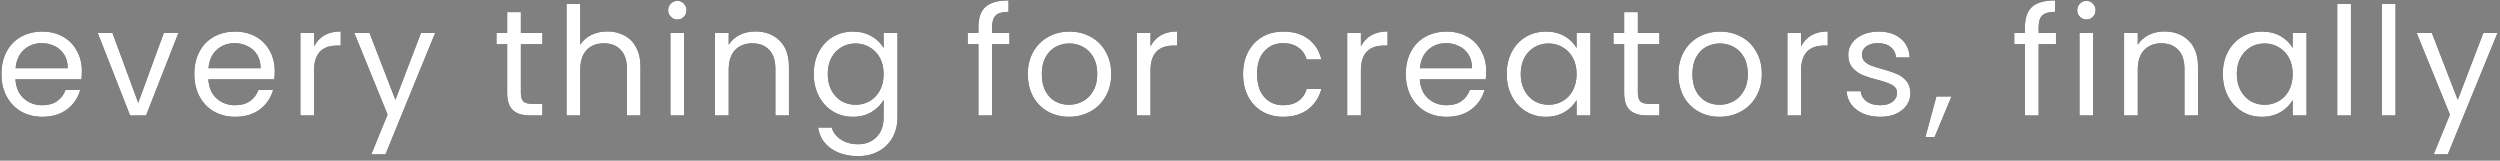 <?xml version="1.0" encoding="UTF-8"?> <svg xmlns="http://www.w3.org/2000/svg" width="498" height="32" viewBox="0 0 498 32" fill="none"><rect x="0" y="0" width="498" height="32" fill="#808080" stroke="none"/> <path d="M497.504 6.56L487.604 30.74H484.784L488.024 22.82L481.394 6.56H484.424L489.584 19.88L494.684 6.56H497.504Z" fill="black"></path> <path d="M497.504 6.56L487.604 30.74H484.784L488.024 22.82L481.394 6.56H484.424L489.584 19.88L494.684 6.56H497.504Z" fill="white"></path> <path d="M477.19 0.8V23H474.46V0.8H477.19Z" fill="black"></path> <path d="M477.19 0.8V23H474.46V0.8H477.19Z" fill="white"></path> <path d="M468.307 0.8V23H465.577V0.8H468.307Z" fill="black"></path> <path d="M468.307 0.8V23H465.577V0.8H468.307Z" fill="white"></path> <path d="M442.784 14.72C442.784 13.04 443.124 11.57 443.804 10.31C444.484 9.03 445.414 8.04 446.594 7.34C447.794 6.64 449.124 6.29 450.584 6.29C452.024 6.29 453.274 6.6 454.334 7.22C455.394 7.84 456.184 8.62 456.704 9.56V6.56H459.464V23H456.704V19.94C456.164 20.9 455.354 21.7 454.274 22.34C453.214 22.96 451.974 23.27 450.554 23.27C449.094 23.27 447.774 22.91 446.594 22.19C445.414 21.47 444.484 20.46 443.804 19.16C443.124 17.86 442.784 16.38 442.784 14.72ZM456.704 14.75C456.704 13.51 456.454 12.43 455.954 11.51C455.454 10.59 454.774 9.89 453.914 9.41C453.074 8.91 452.144 8.66 451.124 8.66C450.104 8.66 449.174 8.9 448.334 9.38C447.494 9.86 446.824 10.56 446.324 11.48C445.824 12.4 445.574 13.48 445.574 14.72C445.574 15.98 445.824 17.08 446.324 18.02C446.824 18.94 447.494 19.65 448.334 20.15C449.174 20.63 450.104 20.87 451.124 20.87C452.144 20.87 453.074 20.63 453.914 20.15C454.774 19.65 455.454 18.94 455.954 18.02C456.454 17.08 456.704 15.99 456.704 14.75Z" fill="black"></path> <path d="M442.784 14.72C442.784 13.04 443.124 11.57 443.804 10.31C444.484 9.03 445.414 8.04 446.594 7.34C447.794 6.64 449.124 6.29 450.584 6.29C452.024 6.29 453.274 6.6 454.334 7.22C455.394 7.84 456.184 8.62 456.704 9.56V6.56H459.464V23H456.704V19.94C456.164 20.9 455.354 21.7 454.274 22.34C453.214 22.96 451.974 23.27 450.554 23.27C449.094 23.27 447.774 22.91 446.594 22.19C445.414 21.47 444.484 20.46 443.804 19.16C443.124 17.86 442.784 16.38 442.784 14.72ZM456.704 14.75C456.704 13.51 456.454 12.43 455.954 11.51C455.454 10.59 454.774 9.89 453.914 9.41C453.074 8.91 452.144 8.66 451.124 8.66C450.104 8.66 449.174 8.9 448.334 9.38C447.494 9.86 446.824 10.56 446.324 11.48C445.824 12.4 445.574 13.48 445.574 14.72C445.574 15.98 445.824 17.08 446.324 18.02C446.824 18.94 447.494 19.65 448.334 20.15C449.174 20.63 450.104 20.87 451.124 20.87C452.144 20.87 453.074 20.63 453.914 20.15C454.774 19.65 455.454 18.94 455.954 18.02C456.454 17.08 456.704 15.99 456.704 14.75Z" fill="white"></path> <path d="M431.124 6.26C433.124 6.26 434.744 6.87 435.984 8.09C437.224 9.29 437.844 11.03 437.844 13.31V23H435.144V13.7C435.144 12.06 434.734 10.81 433.914 9.95C433.094 9.07 431.974 8.63 430.554 8.63C429.114 8.63 427.964 9.08 427.104 9.98C426.264 10.88 425.844 12.19 425.844 13.91V23H423.114V6.56H425.844V8.9C426.384 8.06 427.114 7.41 428.034 6.95C428.974 6.49 430.004 6.26 431.124 6.26Z" fill="black"></path> <path d="M431.124 6.26C433.124 6.26 434.744 6.87 435.984 8.09C437.224 9.29 437.844 11.03 437.844 13.31V23H435.144V13.7C435.144 12.06 434.734 10.81 433.914 9.95C433.094 9.07 431.974 8.63 430.554 8.63C429.114 8.63 427.964 9.08 427.104 9.98C426.264 10.88 425.844 12.19 425.844 13.91V23H423.114V6.56H425.844V8.9C426.384 8.06 427.114 7.41 428.034 6.95C428.974 6.49 430.004 6.26 431.124 6.26Z" fill="white"></path> <path d="M415.642 3.89C415.122 3.89 414.682 3.71 414.322 3.35C413.962 2.99 413.782 2.55 413.782 2.03C413.782 1.51 413.962 1.07 414.322 0.71C414.682 0.35 415.122 0.17 415.642 0.17C416.142 0.17 416.562 0.35 416.902 0.71C417.262 1.07 417.442 1.51 417.442 2.03C417.442 2.55 417.262 2.99 416.902 3.35C416.562 3.71 416.142 3.89 415.642 3.89ZM416.962 6.56V23H414.232V6.56H416.962Z" fill="black"></path> <path d="M415.642 3.89C415.122 3.89 414.682 3.71 414.322 3.35C413.962 2.99 413.782 2.55 413.782 2.03C413.782 1.51 413.962 1.07 414.322 0.71C414.682 0.35 415.122 0.17 415.642 0.17C416.142 0.17 416.562 0.35 416.902 0.71C417.262 1.07 417.442 1.51 417.442 2.03C417.442 2.55 417.262 2.99 416.902 3.35C416.562 3.71 416.142 3.89 415.642 3.89ZM416.962 6.56V23H414.232V6.56H416.962Z" fill="white"></path> <path d="M409.549 8.81H406.099V23H403.369V8.81H401.239V6.56H403.369V5.39C403.369 3.55 403.839 2.21 404.779 1.37C405.739 0.51 407.269 0.08 409.369 0.08V2.36C408.169 2.36 407.319 2.6 406.819 3.08C406.339 3.54 406.099 4.31 406.099 5.39V6.56H409.549V8.81Z" fill="black"></path> <path d="M409.549 8.81H406.099V23H403.369V8.81H401.239V6.56H403.369V5.39C403.369 3.55 403.839 2.21 404.779 1.37C405.739 0.51 407.269 0.08 409.369 0.08V2.36C408.169 2.36 407.319 2.6 406.819 3.08C406.339 3.54 406.099 4.31 406.099 5.39V6.56H409.549V8.81Z" fill="white"></path> <path d="M388.734 19.22L385.374 27.29H383.544L385.734 19.22H388.734Z" fill="black"></path> <path d="M388.734 19.22L385.374 27.29H383.544L385.734 19.22H388.734Z" fill="white"></path> <path d="M374.56 23.27C373.3 23.27 372.17 23.06 371.17 22.64C370.17 22.2 369.38 21.6 368.8 20.84C368.22 20.06 367.9 19.17 367.84 18.17H370.66C370.74 18.99 371.12 19.66 371.8 20.18C372.5 20.7 373.41 20.96 374.53 20.96C375.57 20.96 376.39 20.73 376.99 20.27C377.59 19.81 377.89 19.23 377.89 18.53C377.89 17.81 377.57 17.28 376.93 16.94C376.29 16.58 375.3 16.23 373.96 15.89C372.74 15.57 371.74 15.25 370.96 14.93C370.2 14.59 369.54 14.1 368.98 13.46C368.44 12.8 368.17 11.94 368.17 10.88C368.17 10.04 368.42 9.27 368.92 8.57C369.42 7.87 370.13 7.32 371.05 6.92C371.97 6.5 373.02 6.29 374.2 6.29C376.02 6.29 377.49 6.75 378.61 7.67C379.73 8.59 380.33 9.85 380.41 11.45H377.68C377.62 10.59 377.27 9.9 376.63 9.38C376.01 8.86 375.17 8.6 374.11 8.6C373.13 8.6 372.35 8.81 371.77 9.23C371.19 9.65 370.9 10.2 370.9 10.88C370.9 11.42 371.07 11.87 371.41 12.23C371.77 12.57 372.21 12.85 372.73 13.07C373.27 13.27 374.01 13.5 374.95 13.76C376.13 14.08 377.09 14.4 377.83 14.72C378.57 15.02 379.2 15.48 379.72 16.1C380.26 16.72 380.54 17.53 380.56 18.53C380.56 19.43 380.31 20.24 379.81 20.96C379.31 21.68 378.6 22.25 377.68 22.67C376.78 23.07 375.74 23.27 374.56 23.27Z" fill="black"></path> <path d="M374.56 23.27C373.3 23.27 372.17 23.06 371.17 22.64C370.17 22.2 369.38 21.6 368.8 20.84C368.22 20.06 367.9 19.17 367.84 18.17H370.66C370.74 18.99 371.12 19.66 371.8 20.18C372.5 20.7 373.41 20.96 374.53 20.96C375.57 20.96 376.39 20.73 376.99 20.27C377.59 19.81 377.89 19.23 377.89 18.53C377.89 17.81 377.57 17.28 376.93 16.94C376.29 16.58 375.3 16.23 373.96 15.89C372.74 15.57 371.74 15.25 370.96 14.93C370.2 14.59 369.54 14.1 368.98 13.46C368.44 12.8 368.17 11.94 368.17 10.88C368.17 10.04 368.42 9.27 368.92 8.57C369.42 7.87 370.13 7.32 371.05 6.92C371.97 6.5 373.02 6.29 374.2 6.29C376.02 6.29 377.49 6.75 378.61 7.67C379.73 8.59 380.33 9.85 380.41 11.45H377.68C377.62 10.59 377.27 9.9 376.63 9.38C376.01 8.86 375.17 8.6 374.11 8.6C373.13 8.6 372.35 8.81 371.77 9.23C371.19 9.65 370.9 10.2 370.9 10.88C370.9 11.42 371.07 11.87 371.41 12.23C371.77 12.57 372.21 12.85 372.73 13.07C373.27 13.27 374.01 13.5 374.95 13.76C376.13 14.08 377.09 14.4 377.83 14.72C378.57 15.02 379.2 15.48 379.72 16.1C380.26 16.72 380.54 17.53 380.56 18.53C380.56 19.43 380.31 20.24 379.81 20.96C379.31 21.68 378.6 22.25 377.68 22.67C376.78 23.07 375.74 23.27 374.56 23.27Z" fill="white"></path> <path d="M358.778 9.23C359.258 8.29 359.938 7.56 360.818 7.04C361.718 6.52 362.808 6.26 364.088 6.26V9.08H363.368C360.308 9.08 358.778 10.74 358.778 14.06V23H356.048V6.56H358.778V9.23Z" fill="black"></path> <path d="M358.778 9.23C359.258 8.29 359.938 7.56 360.818 7.04C361.718 6.52 362.808 6.26 364.088 6.26V9.08H363.368C360.308 9.08 358.778 10.74 358.778 14.06V23H356.048V6.56H358.778V9.23Z" fill="white"></path> <path d="M342.529 23.27C340.989 23.27 339.589 22.92 338.329 22.22C337.089 21.52 336.109 20.53 335.389 19.25C334.689 17.95 334.339 16.45 334.339 14.75C334.339 13.07 334.699 11.59 335.419 10.31C336.159 9.01 337.159 8.02 338.419 7.34C339.679 6.64 341.089 6.29 342.649 6.29C344.209 6.29 345.619 6.64 346.879 7.34C348.139 8.02 349.129 9 349.849 10.28C350.589 11.56 350.959 13.05 350.959 14.75C350.959 16.45 350.579 17.95 349.819 19.25C349.079 20.53 348.069 21.52 346.789 22.22C345.509 22.92 344.089 23.27 342.529 23.27ZM342.529 20.87C343.509 20.87 344.429 20.64 345.289 20.18C346.149 19.72 346.839 19.03 347.359 18.11C347.899 17.19 348.169 16.07 348.169 14.75C348.169 13.43 347.909 12.31 347.389 11.39C346.869 10.47 346.189 9.79 345.349 9.35C344.509 8.89 343.599 8.66 342.619 8.66C341.619 8.66 340.699 8.89 339.859 9.35C339.039 9.79 338.379 10.47 337.879 11.39C337.379 12.31 337.129 13.43 337.129 14.75C337.129 16.09 337.369 17.22 337.849 18.14C338.349 19.06 339.009 19.75 339.829 20.21C340.649 20.65 341.549 20.87 342.529 20.87Z" fill="black"></path> <path d="M342.529 23.27C340.989 23.27 339.589 22.92 338.329 22.22C337.089 21.52 336.109 20.53 335.389 19.25C334.689 17.95 334.339 16.45 334.339 14.75C334.339 13.07 334.699 11.59 335.419 10.31C336.159 9.01 337.159 8.02 338.419 7.34C339.679 6.64 341.089 6.29 342.649 6.29C344.209 6.29 345.619 6.64 346.879 7.34C348.139 8.02 349.129 9 349.849 10.28C350.589 11.56 350.959 13.05 350.959 14.75C350.959 16.45 350.579 17.95 349.819 19.25C349.079 20.53 348.069 21.52 346.789 22.22C345.509 22.92 344.089 23.27 342.529 23.27ZM342.529 20.87C343.509 20.87 344.429 20.64 345.289 20.18C346.149 19.72 346.839 19.03 347.359 18.11C347.899 17.19 348.169 16.07 348.169 14.75C348.169 13.43 347.909 12.31 347.389 11.39C346.869 10.47 346.189 9.79 345.349 9.35C344.509 8.89 343.599 8.66 342.619 8.66C341.619 8.66 340.699 8.89 339.859 9.35C339.039 9.79 338.379 10.47 337.879 11.39C337.379 12.31 337.129 13.43 337.129 14.75C337.129 16.09 337.369 17.22 337.849 18.14C338.349 19.06 339.009 19.75 339.829 20.21C340.649 20.65 341.549 20.87 342.529 20.87Z" fill="white"></path> <path d="M326.261 8.81V18.5C326.261 19.3 326.431 19.87 326.771 20.21C327.111 20.53 327.701 20.69 328.541 20.69H330.551V23H328.091C326.571 23 325.431 22.65 324.671 21.95C323.911 21.25 323.531 20.1 323.531 18.5V8.81H321.401V6.56H323.531V2.42H326.261V6.56H330.551V8.81H326.261Z" fill="black"></path> <path d="M326.261 8.81V18.5C326.261 19.3 326.431 19.87 326.771 20.21C327.111 20.53 327.701 20.69 328.541 20.69H330.551V23H328.091C326.571 23 325.431 22.65 324.671 21.95C323.911 21.25 323.531 20.1 323.531 18.5V8.81H321.401V6.56H323.531V2.42H326.261V6.56H330.551V8.81H326.261Z" fill="white"></path> <path d="M300.138 14.72C300.138 13.04 300.478 11.57 301.158 10.31C301.838 9.03 302.768 8.04 303.948 7.34C305.148 6.64 306.478 6.29 307.938 6.29C309.378 6.29 310.628 6.6 311.688 7.22C312.748 7.84 313.538 8.62 314.058 9.56V6.56H316.818V23H314.058V19.94C313.518 20.9 312.708 21.7 311.628 22.34C310.568 22.96 309.328 23.27 307.908 23.27C306.448 23.27 305.128 22.91 303.948 22.19C302.768 21.47 301.838 20.46 301.158 19.16C300.478 17.86 300.138 16.38 300.138 14.72ZM314.058 14.75C314.058 13.51 313.808 12.43 313.308 11.51C312.808 10.59 312.128 9.89 311.268 9.41C310.428 8.91 309.498 8.66 308.478 8.66C307.458 8.66 306.528 8.9 305.688 9.38C304.848 9.86 304.178 10.56 303.678 11.48C303.178 12.4 302.928 13.48 302.928 14.72C302.928 15.98 303.178 17.08 303.678 18.02C304.178 18.94 304.848 19.65 305.688 20.15C306.528 20.63 307.458 20.87 308.478 20.87C309.498 20.87 310.428 20.63 311.268 20.15C312.128 19.65 312.808 18.94 313.308 18.02C313.808 17.08 314.058 15.99 314.058 14.75Z" fill="black"></path> <path d="M300.138 14.72C300.138 13.04 300.478 11.57 301.158 10.31C301.838 9.03 302.768 8.04 303.948 7.34C305.148 6.64 306.478 6.29 307.938 6.29C309.378 6.29 310.628 6.6 311.688 7.22C312.748 7.84 313.538 8.62 314.058 9.56V6.56H316.818V23H314.058V19.94C313.518 20.9 312.708 21.7 311.628 22.34C310.568 22.96 309.328 23.27 307.908 23.27C306.448 23.27 305.128 22.91 303.948 22.19C302.768 21.47 301.838 20.46 301.158 19.16C300.478 17.86 300.138 16.38 300.138 14.72ZM314.058 14.75C314.058 13.51 313.808 12.43 313.308 11.51C312.808 10.59 312.128 9.89 311.268 9.41C310.428 8.91 309.498 8.66 308.478 8.66C307.458 8.66 306.528 8.9 305.688 9.38C304.848 9.86 304.178 10.56 303.678 11.48C303.178 12.4 302.928 13.48 302.928 14.72C302.928 15.98 303.178 17.08 303.678 18.02C304.178 18.94 304.848 19.65 305.688 20.15C306.528 20.63 307.458 20.87 308.478 20.87C309.498 20.87 310.428 20.63 311.268 20.15C312.128 19.65 312.808 18.94 313.308 18.02C313.808 17.08 314.058 15.99 314.058 14.75Z" fill="white"></path> <path d="M296.054 14.15C296.054 14.67 296.024 15.22 295.964 15.8H282.824C282.924 17.42 283.474 18.69 284.474 19.61C285.494 20.51 286.724 20.96 288.164 20.96C289.344 20.96 290.324 20.69 291.104 20.15C291.904 19.59 292.464 18.85 292.784 17.93H295.724C295.284 19.51 294.404 20.8 293.084 21.8C291.764 22.78 290.124 23.27 288.164 23.27C286.604 23.27 285.204 22.92 283.964 22.22C282.744 21.52 281.784 20.53 281.084 19.25C280.384 17.95 280.034 16.45 280.034 14.75C280.034 13.05 280.374 11.56 281.054 10.28C281.734 9 282.684 8.02 283.904 7.34C285.144 6.64 286.564 6.29 288.164 6.29C289.724 6.29 291.104 6.63 292.304 7.31C293.504 7.99 294.424 8.93 295.064 10.13C295.724 11.31 296.054 12.65 296.054 14.15ZM293.234 13.58C293.234 12.54 293.004 11.65 292.544 10.91C292.084 10.15 291.454 9.58 290.654 9.2C289.874 8.8 289.004 8.6 288.044 8.6C286.664 8.6 285.484 9.04 284.504 9.92C283.544 10.8 282.994 12.02 282.854 13.58H293.234Z" fill="black"></path> <path d="M296.054 14.15C296.054 14.67 296.024 15.22 295.964 15.8H282.824C282.924 17.42 283.474 18.69 284.474 19.61C285.494 20.51 286.724 20.96 288.164 20.96C289.344 20.96 290.324 20.69 291.104 20.15C291.904 19.59 292.464 18.85 292.784 17.93H295.724C295.284 19.51 294.404 20.8 293.084 21.8C291.764 22.78 290.124 23.27 288.164 23.27C286.604 23.27 285.204 22.92 283.964 22.22C282.744 21.52 281.784 20.53 281.084 19.25C280.384 17.95 280.034 16.45 280.034 14.75C280.034 13.05 280.374 11.56 281.054 10.28C281.734 9 282.684 8.02 283.904 7.34C285.144 6.64 286.564 6.29 288.164 6.29C289.724 6.29 291.104 6.63 292.304 7.31C293.504 7.99 294.424 8.93 295.064 10.13C295.724 11.31 296.054 12.65 296.054 14.15ZM293.234 13.58C293.234 12.54 293.004 11.65 292.544 10.91C292.084 10.15 291.454 9.58 290.654 9.2C289.874 8.8 289.004 8.6 288.044 8.6C286.664 8.6 285.484 9.04 284.504 9.92C283.544 10.8 282.994 12.02 282.854 13.58H293.234Z" fill="white"></path> <path d="M271.092 9.23C271.572 8.29 272.252 7.56 273.132 7.04C274.032 6.52 275.122 6.26 276.402 6.26V9.08H275.682C272.622 9.08 271.092 10.74 271.092 14.06V23H268.362V6.56H271.092V9.23Z" fill="black"></path> <path d="M271.092 9.23C271.572 8.29 272.252 7.56 273.132 7.04C274.032 6.52 275.122 6.26 276.402 6.26V9.08H275.682C272.622 9.08 271.092 10.74 271.092 14.06V23H268.362V6.56H271.092V9.23Z" fill="white"></path> <path d="M247.62 14.75C247.62 13.05 247.96 11.57 248.64 10.31C249.32 9.03 250.26 8.04 251.46 7.34C252.68 6.64 254.07 6.29 255.63 6.29C257.65 6.29 259.31 6.78 260.61 7.76C261.93 8.74 262.8 10.1 263.22 11.84H260.28C260 10.84 259.45 10.05 258.63 9.47C257.83 8.89 256.83 8.6 255.63 8.6C254.07 8.6 252.81 9.14 251.85 10.22C250.89 11.28 250.41 12.79 250.41 14.75C250.41 16.73 250.89 18.26 251.85 19.34C252.81 20.42 254.07 20.96 255.63 20.96C256.83 20.96 257.83 20.68 258.63 20.12C259.43 19.56 259.98 18.76 260.28 17.72H263.22C262.78 19.4 261.9 20.75 260.58 21.77C259.26 22.77 257.61 23.27 255.63 23.27C254.07 23.27 252.68 22.92 251.46 22.22C250.26 21.52 249.32 20.53 248.64 19.25C247.96 17.97 247.62 16.47 247.62 14.75Z" fill="black"></path> <path d="M247.62 14.75C247.62 13.05 247.96 11.57 248.64 10.31C249.32 9.03 250.26 8.04 251.46 7.34C252.68 6.64 254.07 6.29 255.63 6.29C257.65 6.29 259.31 6.78 260.61 7.76C261.93 8.74 262.8 10.1 263.22 11.84H260.28C260 10.84 259.45 10.05 258.63 9.47C257.83 8.89 256.83 8.6 255.63 8.6C254.07 8.6 252.81 9.14 251.85 10.22C250.89 11.28 250.41 12.79 250.41 14.75C250.41 16.73 250.89 18.26 251.85 19.34C252.81 20.42 254.07 20.96 255.63 20.96C256.83 20.96 257.83 20.68 258.63 20.12C259.43 19.56 259.98 18.76 260.28 17.72H263.22C262.78 19.4 261.9 20.75 260.58 21.77C259.26 22.77 257.61 23.27 255.63 23.27C254.07 23.27 252.68 22.92 251.46 22.22C250.26 21.52 249.32 20.53 248.64 19.25C247.96 17.97 247.62 16.47 247.62 14.75Z" fill="white"></path> <path d="M229.18 9.23C229.66 8.29 230.34 7.56 231.22 7.04C232.12 6.52 233.21 6.26 234.49 6.26V9.08H233.77C230.71 9.08 229.18 10.74 229.18 14.06V23H226.45V6.56H229.18V9.23Z" fill="black"></path> <path d="M229.18 9.23C229.66 8.29 230.34 7.56 231.22 7.04C232.12 6.52 233.21 6.26 234.49 6.26V9.08H233.77C230.71 9.08 229.18 10.74 229.18 14.06V23H226.45V6.56H229.18V9.23Z" fill="white"></path> <path d="M212.931 23.27C211.391 23.27 209.991 22.92 208.731 22.22C207.491 21.52 206.511 20.53 205.791 19.25C205.091 17.95 204.741 16.45 204.741 14.75C204.741 13.07 205.101 11.59 205.821 10.31C206.561 9.01 207.561 8.02 208.821 7.34C210.081 6.64 211.491 6.29 213.051 6.29C214.611 6.29 216.021 6.64 217.281 7.34C218.541 8.02 219.531 9 220.251 10.28C220.991 11.56 221.361 13.05 221.361 14.75C221.361 16.45 220.981 17.95 220.221 19.25C219.481 20.53 218.471 21.52 217.191 22.22C215.911 22.92 214.491 23.27 212.931 23.27ZM212.931 20.87C213.911 20.87 214.831 20.64 215.691 20.18C216.551 19.72 217.241 19.03 217.761 18.11C218.301 17.19 218.571 16.07 218.571 14.75C218.571 13.43 218.311 12.31 217.791 11.39C217.271 10.47 216.591 9.79 215.751 9.35C214.911 8.89 214.001 8.66 213.021 8.66C212.021 8.66 211.101 8.89 210.261 9.35C209.441 9.79 208.781 10.47 208.281 11.39C207.781 12.31 207.531 13.43 207.531 14.75C207.531 16.09 207.771 17.22 208.251 18.14C208.751 19.06 209.411 19.75 210.231 20.21C211.051 20.65 211.951 20.87 212.931 20.87Z" fill="black"></path> <path d="M212.931 23.27C211.391 23.27 209.991 22.92 208.731 22.22C207.491 21.52 206.511 20.53 205.791 19.25C205.091 17.95 204.741 16.45 204.741 14.75C204.741 13.07 205.101 11.59 205.821 10.31C206.561 9.01 207.561 8.02 208.821 7.34C210.081 6.64 211.491 6.29 213.051 6.29C214.611 6.29 216.021 6.64 217.281 7.34C218.541 8.02 219.531 9 220.251 10.28C220.991 11.56 221.361 13.05 221.361 14.75C221.361 16.45 220.981 17.95 220.221 19.25C219.481 20.53 218.471 21.52 217.191 22.22C215.911 22.92 214.491 23.27 212.931 23.27ZM212.931 20.87C213.911 20.87 214.831 20.64 215.691 20.18C216.551 19.72 217.241 19.03 217.761 18.11C218.301 17.19 218.571 16.07 218.571 14.75C218.571 13.43 218.311 12.31 217.791 11.39C217.271 10.47 216.591 9.79 215.751 9.35C214.911 8.89 214.001 8.66 213.021 8.66C212.021 8.66 211.101 8.89 210.261 9.35C209.441 9.79 208.781 10.47 208.281 11.39C207.781 12.31 207.531 13.43 207.531 14.75C207.531 16.09 207.771 17.22 208.251 18.14C208.751 19.06 209.411 19.75 210.231 20.21C211.051 20.65 211.951 20.87 212.931 20.87Z" fill="white"></path> <path d="M201.079 8.81H197.629V23H194.899V8.81H192.769V6.56H194.899V5.39C194.899 3.55 195.369 2.21 196.309 1.37C197.269 0.51 198.799 0.08 200.899 0.08V2.36C199.699 2.36 198.849 2.6 198.349 3.08C197.869 3.54 197.629 4.31 197.629 5.39V6.56H201.079V8.81Z" fill="black"></path> <path d="M201.079 8.81H197.629V23H194.899V8.81H192.769V6.56H194.899V5.39C194.899 3.55 195.369 2.21 196.309 1.37C197.269 0.51 198.799 0.08 200.899 0.08V2.36C199.699 2.36 198.849 2.6 198.349 3.08C197.869 3.54 197.629 4.31 197.629 5.39V6.56H201.079V8.81Z" fill="white"></path> <path d="M169.897 6.29C171.317 6.29 172.557 6.6 173.617 7.22C174.697 7.84 175.497 8.62 176.017 9.56V6.56H178.777V23.36C178.777 24.86 178.457 26.19 177.817 27.35C177.177 28.53 176.257 29.45 175.057 30.11C173.877 30.77 172.497 31.1 170.917 31.1C168.757 31.1 166.957 30.59 165.517 29.57C164.077 28.55 163.227 27.16 162.967 25.4H165.667C165.967 26.4 166.587 27.2 167.527 27.8C168.467 28.42 169.597 28.73 170.917 28.73C172.417 28.73 173.637 28.26 174.577 27.32C175.537 26.38 176.017 25.06 176.017 23.36V19.91C175.477 20.87 174.677 21.67 173.617 22.31C172.557 22.95 171.317 23.27 169.897 23.27C168.437 23.27 167.107 22.91 165.907 22.19C164.727 21.47 163.797 20.46 163.117 19.16C162.437 17.86 162.097 16.38 162.097 14.72C162.097 13.04 162.437 11.57 163.117 10.31C163.797 9.03 164.727 8.04 165.907 7.34C167.107 6.64 168.437 6.29 169.897 6.29ZM176.017 14.75C176.017 13.51 175.767 12.43 175.267 11.51C174.767 10.59 174.087 9.89 173.227 9.41C172.387 8.91 171.457 8.66 170.437 8.66C169.417 8.66 168.487 8.9 167.647 9.38C166.807 9.86 166.137 10.56 165.637 11.48C165.137 12.4 164.887 13.48 164.887 14.72C164.887 15.98 165.137 17.08 165.637 18.02C166.137 18.94 166.807 19.65 167.647 20.15C168.487 20.63 169.417 20.87 170.437 20.87C171.457 20.87 172.387 20.63 173.227 20.15C174.087 19.65 174.767 18.94 175.267 18.02C175.767 17.08 176.017 15.99 176.017 14.75Z" fill="black"></path> <path d="M169.897 6.29C171.317 6.29 172.557 6.6 173.617 7.22C174.697 7.84 175.497 8.62 176.017 9.56V6.56H178.777V23.36C178.777 24.86 178.457 26.19 177.817 27.35C177.177 28.53 176.257 29.45 175.057 30.11C173.877 30.77 172.497 31.1 170.917 31.1C168.757 31.1 166.957 30.59 165.517 29.57C164.077 28.55 163.227 27.16 162.967 25.4H165.667C165.967 26.4 166.587 27.2 167.527 27.8C168.467 28.42 169.597 28.73 170.917 28.73C172.417 28.73 173.637 28.26 174.577 27.32C175.537 26.38 176.017 25.06 176.017 23.36V19.91C175.477 20.87 174.677 21.67 173.617 22.31C172.557 22.95 171.317 23.27 169.897 23.27C168.437 23.27 167.107 22.91 165.907 22.19C164.727 21.47 163.797 20.46 163.117 19.16C162.437 17.86 162.097 16.38 162.097 14.72C162.097 13.04 162.437 11.57 163.117 10.31C163.797 9.03 164.727 8.04 165.907 7.34C167.107 6.64 168.437 6.29 169.897 6.29ZM176.017 14.75C176.017 13.51 175.767 12.43 175.267 11.51C174.767 10.59 174.087 9.89 173.227 9.41C172.387 8.91 171.457 8.66 170.437 8.66C169.417 8.66 168.487 8.9 167.647 9.38C166.807 9.86 166.137 10.56 165.637 11.48C165.137 12.4 164.887 13.48 164.887 14.72C164.887 15.98 165.137 17.08 165.637 18.02C166.137 18.94 166.807 19.65 167.647 20.15C168.487 20.63 169.417 20.87 170.437 20.87C171.457 20.87 172.387 20.63 173.227 20.15C174.087 19.65 174.767 18.94 175.267 18.02C175.767 17.08 176.017 15.99 176.017 14.75Z" fill="white"></path> <path d="M150.437 6.26C152.437 6.26 154.057 6.87 155.297 8.09C156.537 9.29 157.157 11.03 157.157 13.31V23H154.457V13.7C154.457 12.06 154.047 10.81 153.227 9.95C152.407 9.07 151.287 8.63 149.867 8.63C148.427 8.63 147.277 9.08 146.417 9.98C145.577 10.88 145.157 12.19 145.157 13.91V23H142.427V6.56H145.157V8.9C145.697 8.06 146.427 7.41 147.347 6.95C148.287 6.49 149.317 6.26 150.437 6.26Z" fill="black"></path> <path d="M150.437 6.26C152.437 6.26 154.057 6.87 155.297 8.09C156.537 9.29 157.157 11.03 157.157 13.31V23H154.457V13.7C154.457 12.06 154.047 10.81 153.227 9.95C152.407 9.07 151.287 8.63 149.867 8.63C148.427 8.63 147.277 9.08 146.417 9.98C145.577 10.88 145.157 12.19 145.157 13.91V23H142.427V6.56H145.157V8.9C145.697 8.06 146.427 7.41 147.347 6.95C148.287 6.49 149.317 6.26 150.437 6.26Z" fill="white"></path> <path d="M134.955 3.89C134.435 3.89 133.995 3.71 133.635 3.35C133.275 2.99 133.095 2.55 133.095 2.03C133.095 1.51 133.275 1.07 133.635 0.71C133.995 0.35 134.435 0.17 134.955 0.17C135.455 0.17 135.875 0.35 136.215 0.71C136.575 1.07 136.755 1.51 136.755 2.03C136.755 2.55 136.575 2.99 136.215 3.35C135.875 3.71 135.455 3.89 134.955 3.89ZM136.275 6.56V23H133.545V6.56H136.275Z" fill="black"></path> <path d="M134.955 3.89C134.435 3.89 133.995 3.71 133.635 3.35C133.275 2.99 133.095 2.55 133.095 2.03C133.095 1.51 133.275 1.07 133.635 0.71C133.995 0.35 134.435 0.17 134.955 0.17C135.455 0.17 135.875 0.35 136.215 0.71C136.575 1.07 136.755 1.51 136.755 2.03C136.755 2.55 136.575 2.99 136.215 3.35C135.875 3.71 135.455 3.89 134.955 3.89ZM136.275 6.56V23H133.545V6.56H136.275Z" fill="white"></path> <path d="M121.014 6.26C122.254 6.26 123.374 6.53 124.374 7.07C125.374 7.59 126.154 8.38 126.714 9.44C127.294 10.5 127.584 11.79 127.584 13.31V23H124.884V13.7C124.884 12.06 124.474 10.81 123.654 9.95C122.834 9.07 121.714 8.63 120.294 8.63C118.854 8.63 117.704 9.08 116.844 9.98C116.004 10.88 115.584 12.19 115.584 13.91V23H112.854V0.8H115.584V8.9C116.124 8.06 116.864 7.41 117.804 6.95C118.764 6.49 119.834 6.26 121.014 6.26Z" fill="black"></path> <path d="M121.014 6.26C122.254 6.26 123.374 6.53 124.374 7.07C125.374 7.59 126.154 8.38 126.714 9.44C127.294 10.5 127.584 11.79 127.584 13.31V23H124.884V13.7C124.884 12.06 124.474 10.81 123.654 9.95C122.834 9.07 121.714 8.63 120.294 8.63C118.854 8.63 117.704 9.08 116.844 9.98C116.004 10.88 115.584 12.19 115.584 13.91V23H112.854V0.8H115.584V8.9C116.124 8.06 116.864 7.41 117.804 6.95C118.764 6.49 119.834 6.26 121.014 6.26Z" fill="white"></path> <path d="M103.757 8.81V18.5C103.757 19.3 103.927 19.87 104.267 20.21C104.607 20.53 105.197 20.69 106.037 20.69H108.047V23H105.587C104.067 23 102.927 22.65 102.167 21.95C101.407 21.25 101.027 20.1 101.027 18.5V8.81H98.897V6.56H101.027V2.42H103.757V6.56H108.047V8.81H103.757Z" fill="black"></path> <path d="M103.757 8.81V18.5C103.757 19.3 103.927 19.87 104.267 20.21C104.607 20.53 105.197 20.69 106.037 20.69H108.047V23H105.587C104.067 23 102.927 22.65 102.167 21.95C101.407 21.25 101.027 20.1 101.027 18.5V8.81H98.897V6.56H101.027V2.42H103.757V6.56H108.047V8.81H103.757Z" fill="white"></path> <path d="M86.685 6.56L76.785 30.74H73.965L77.205 22.82L70.575 6.56H73.605L78.765 19.88L83.865 6.56H86.685Z" fill="black"></path> <path d="M86.685 6.56L76.785 30.74H73.965L77.205 22.82L70.575 6.56H73.605L78.765 19.88L83.865 6.56H86.685Z" fill="white"></path> <path d="M62.563 9.23C63.043 8.29 63.723 7.56 64.603 7.04C65.503 6.52 66.593 6.26 67.873 6.26V9.08H67.153C64.093 9.08 62.563 10.74 62.563 14.06V23H59.833V6.56H62.563V9.23Z" fill="black"></path> <path d="M62.563 9.23C63.043 8.29 63.723 7.56 64.603 7.04C65.503 6.52 66.593 6.26 67.873 6.26V9.08H67.153C64.093 9.08 62.563 10.74 62.563 14.06V23H59.833V6.56H62.563V9.23Z" fill="white"></path> <path d="M54.73 14.15C54.73 14.67 54.7 15.22 54.64 15.8H41.5C41.6 17.42 42.15 18.69 43.15 19.61C44.17 20.51 45.4 20.96 46.84 20.96C48.02 20.96 49 20.69 49.78 20.15C50.58 19.59 51.14 18.85 51.46 17.93H54.4C53.96 19.51 53.08 20.8 51.76 21.8C50.44 22.78 48.8 23.27 46.84 23.27C45.28 23.27 43.88 22.92 42.64 22.22C41.42 21.52 40.46 20.53 39.76 19.25C39.06 17.95 38.71 16.45 38.71 14.75C38.71 13.05 39.05 11.56 39.73 10.28C40.41 9 41.36 8.02 42.58 7.34C43.82 6.64 45.24 6.29 46.84 6.29C48.4 6.29 49.78 6.63 50.98 7.31C52.18 7.99 53.1 8.93 53.74 10.13C54.4 11.31 54.73 12.65 54.73 14.15ZM51.91 13.58C51.91 12.54 51.68 11.65 51.22 10.91C50.76 10.15 50.13 9.58 49.33 9.2C48.55 8.8 47.68 8.6 46.72 8.6C45.34 8.6 44.16 9.04 43.18 9.92C42.22 10.8 41.67 12.02 41.53 13.58H51.91Z" fill="black"></path> <path d="M54.73 14.15C54.73 14.67 54.7 15.22 54.64 15.8H41.5C41.6 17.42 42.15 18.69 43.15 19.61C44.17 20.51 45.4 20.96 46.84 20.96C48.02 20.96 49 20.69 49.78 20.15C50.58 19.59 51.14 18.85 51.46 17.93H54.4C53.96 19.51 53.08 20.8 51.76 21.8C50.44 22.78 48.8 23.27 46.84 23.27C45.28 23.27 43.88 22.92 42.64 22.22C41.42 21.52 40.46 20.53 39.76 19.25C39.06 17.95 38.71 16.45 38.71 14.75C38.71 13.05 39.05 11.56 39.73 10.28C40.41 9 41.36 8.02 42.58 7.34C43.82 6.64 45.24 6.29 46.84 6.29C48.4 6.29 49.78 6.63 50.98 7.31C52.18 7.99 53.1 8.93 53.74 10.13C54.4 11.31 54.73 12.65 54.73 14.15ZM51.91 13.58C51.91 12.54 51.68 11.65 51.22 10.91C50.76 10.15 50.13 9.58 49.33 9.2C48.55 8.8 47.68 8.6 46.72 8.6C45.34 8.6 44.16 9.04 43.18 9.92C42.22 10.8 41.67 12.02 41.53 13.58H51.91Z" fill="white"></path> <path d="M27.534 20.48L32.634 6.56H35.544L29.094 23H25.914L19.464 6.56H22.404L27.534 20.48Z" fill="black"></path> <path d="M27.534 20.48L32.634 6.56H35.544L29.094 23H25.914L19.464 6.56H22.404L27.534 20.48Z" fill="white"></path> <path d="M16.31 14.15C16.31 14.67 16.28 15.22 16.22 15.8H3.08C3.18 17.42 3.73 18.69 4.73 19.61C5.75 20.51 6.98 20.96 8.42 20.96C9.6 20.96 10.58 20.69 11.36 20.15C12.16 19.59 12.72 18.85 13.04 17.93H15.98C15.54 19.51 14.66 20.8 13.34 21.8C12.02 22.78 10.38 23.27 8.42 23.27C6.86 23.27 5.46 22.92 4.22 22.22C3 21.52 2.04 20.53 1.34 19.25C0.64 17.95 0.29 16.45 0.29 14.75C0.29 13.05 0.63 11.56 1.31 10.28C1.99 9 2.94 8.02 4.16 7.34C5.4 6.64 6.82 6.29 8.42 6.29C9.98 6.29 11.36 6.63 12.56 7.31C13.76 7.99 14.68 8.93 15.32 10.13C15.98 11.31 16.31 12.65 16.31 14.15ZM13.49 13.58C13.49 12.54 13.26 11.65 12.8 10.91C12.34 10.15 11.71 9.58 10.91 9.2C10.13 8.8 9.26 8.6 8.3 8.6C6.92 8.6 5.74 9.04 4.76 9.92C3.8 10.8 3.25 12.02 3.11 13.58H13.49Z" fill="black"></path> <path d="M16.31 14.15C16.31 14.67 16.28 15.22 16.22 15.8H3.08C3.18 17.42 3.73 18.69 4.73 19.61C5.75 20.51 6.98 20.96 8.42 20.96C9.6 20.96 10.58 20.69 11.36 20.15C12.16 19.59 12.72 18.85 13.04 17.93H15.98C15.54 19.51 14.66 20.8 13.34 21.8C12.02 22.78 10.38 23.27 8.42 23.27C6.86 23.27 5.46 22.92 4.22 22.22C3 21.52 2.04 20.53 1.34 19.25C0.64 17.95 0.29 16.45 0.29 14.75C0.29 13.05 0.63 11.56 1.31 10.28C1.99 9 2.94 8.02 4.16 7.34C5.4 6.64 6.82 6.29 8.42 6.29C9.98 6.29 11.36 6.63 12.56 7.31C13.76 7.99 14.68 8.93 15.32 10.13C15.98 11.31 16.31 12.65 16.31 14.15ZM13.49 13.58C13.49 12.54 13.26 11.65 12.8 10.91C12.34 10.15 11.71 9.58 10.91 9.2C10.13 8.8 9.26 8.6 8.3 8.6C6.92 8.6 5.74 9.04 4.76 9.92C3.8 10.8 3.25 12.02 3.11 13.58H13.49Z" fill="white"></path> </svg> 